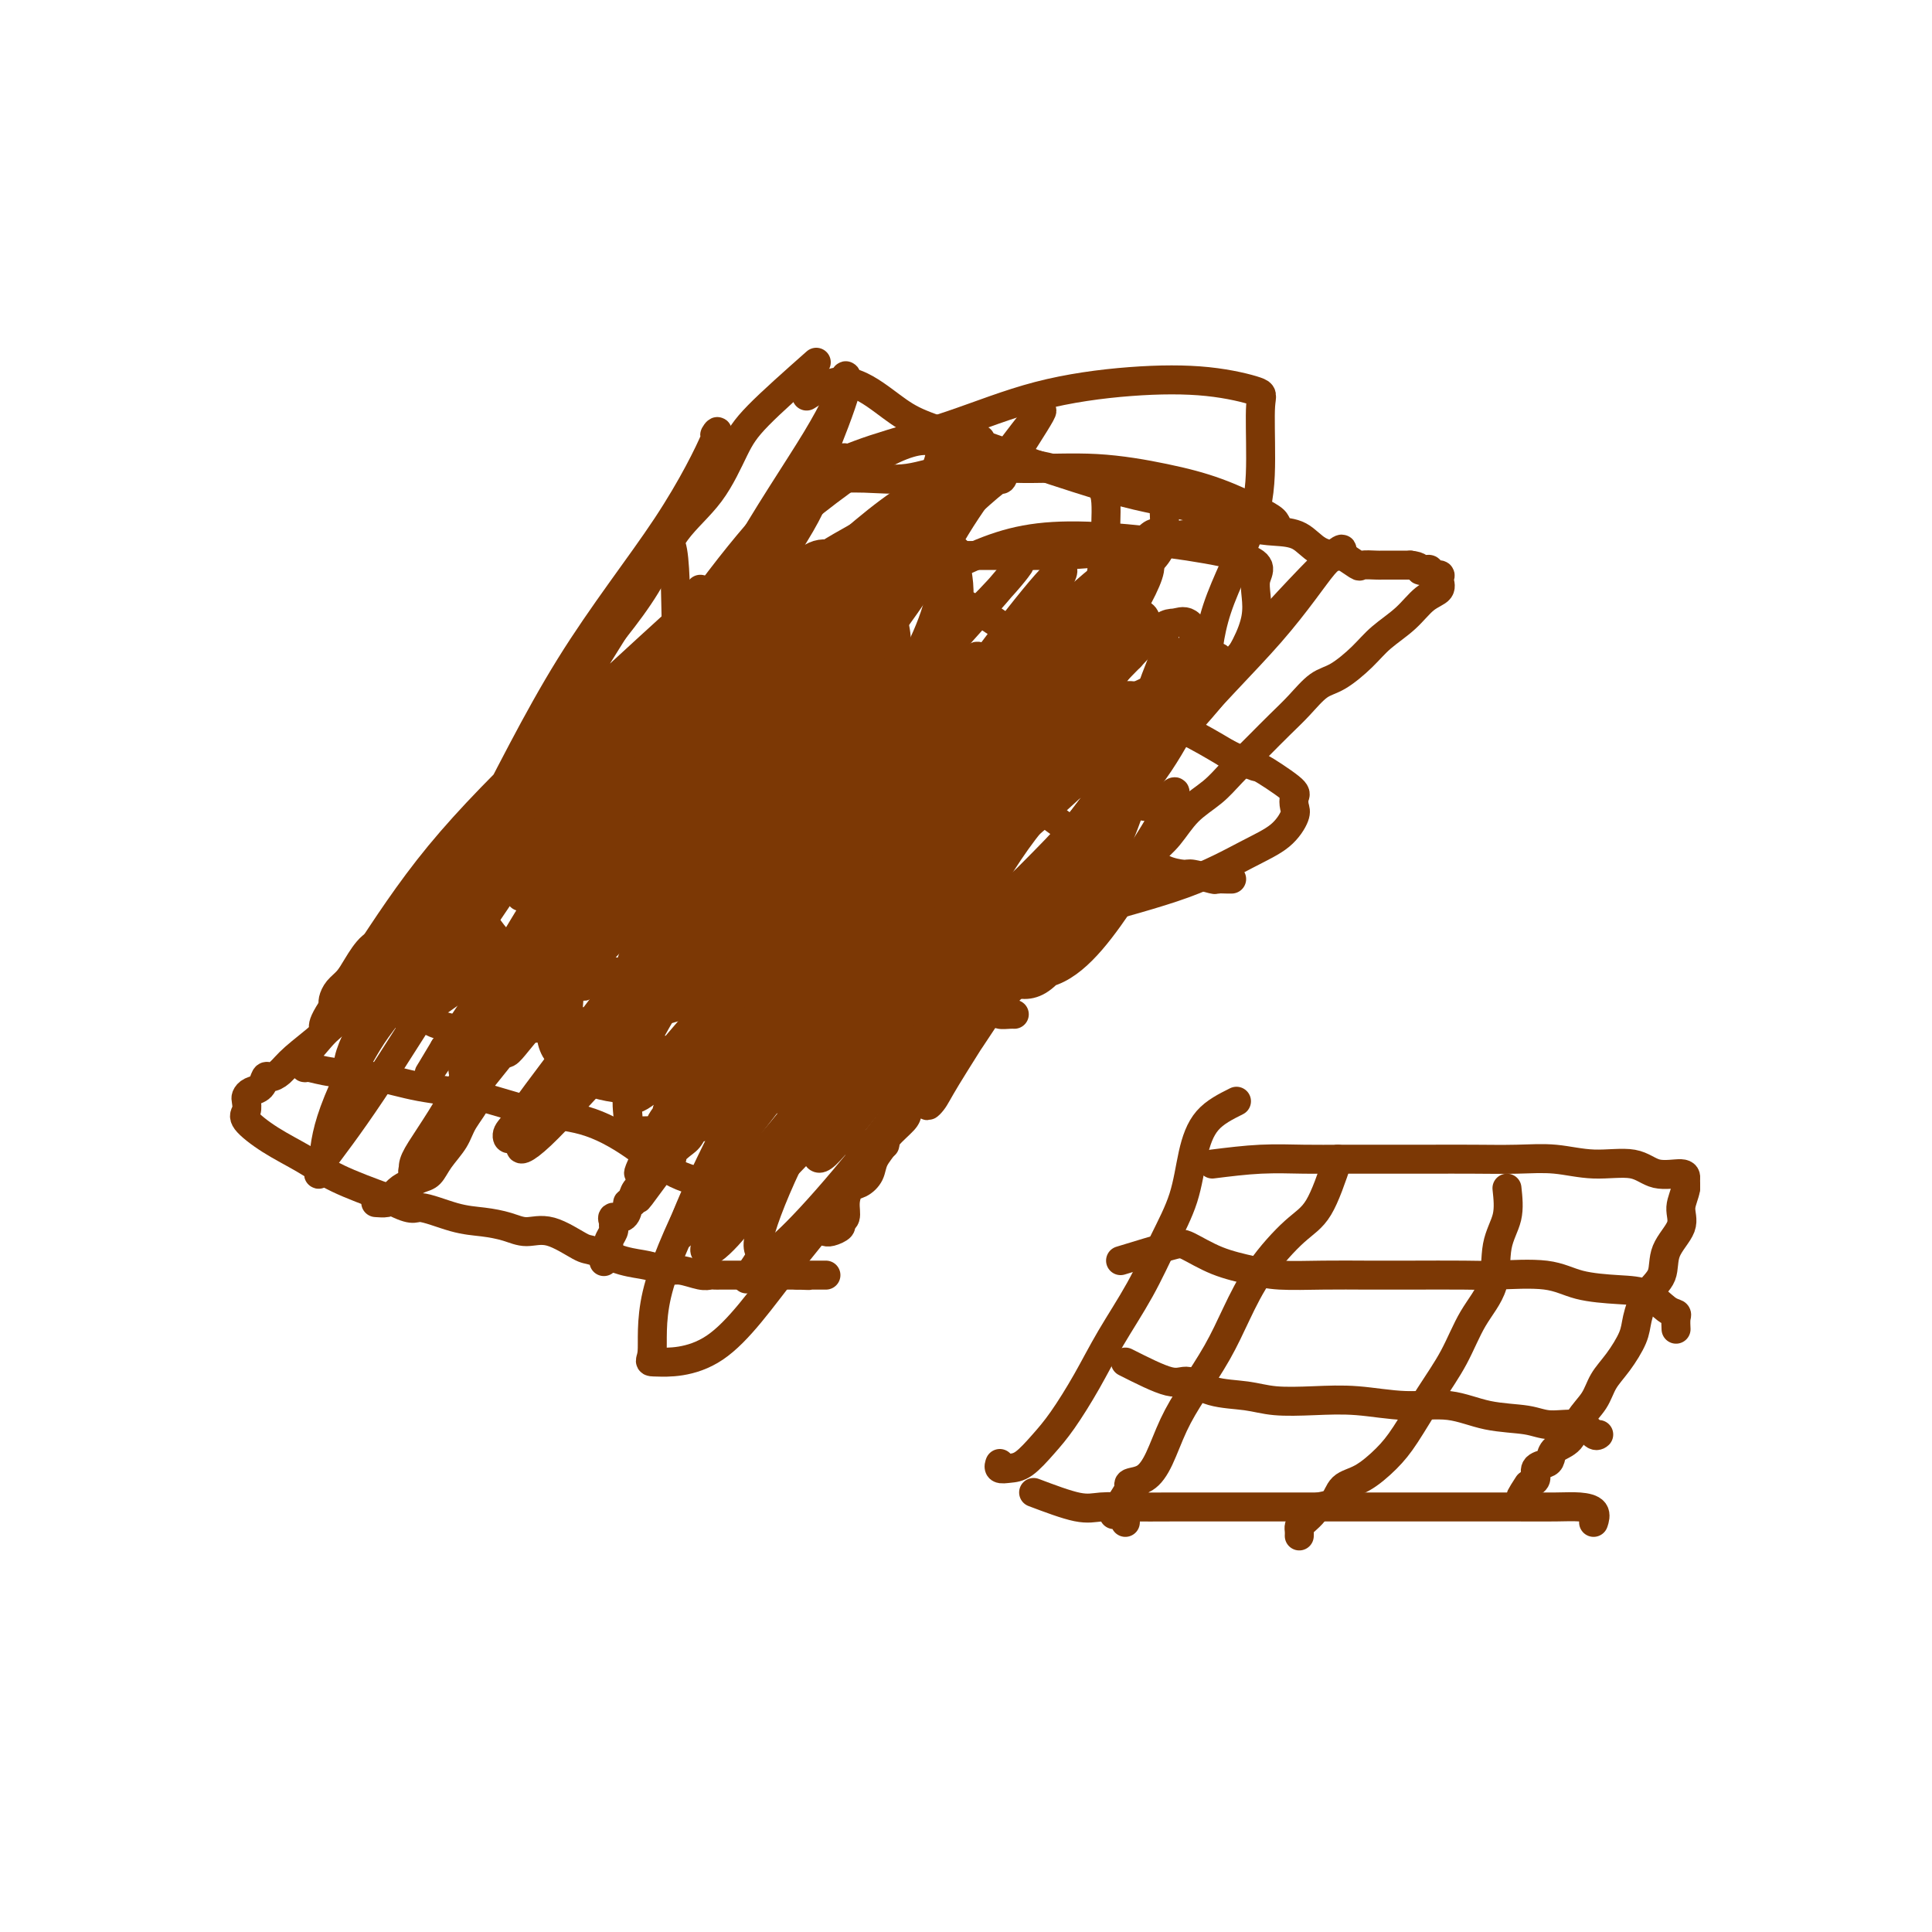 <svg viewBox='0 0 400 400' version='1.1' xmlns='http://www.w3.org/2000/svg' xmlns:xlink='http://www.w3.org/1999/xlink'><g fill='none' stroke='#7C3805' stroke-width='6' stroke-linecap='round' stroke-linejoin='round'><path d='M169,75c-4.609,4.080 -9.217,8.160 -12,11c-2.783,2.840 -3.739,4.440 -5,7c-1.261,2.560 -2.826,6.079 -5,9c-2.174,2.921 -4.958,5.242 -7,8c-2.042,2.758 -3.343,5.951 -5,9c-1.657,3.049 -3.671,5.952 -6,9c-2.329,3.048 -4.972,6.240 -7,9c-2.028,2.760 -3.439,5.087 -5,8c-1.561,2.913 -3.271,6.411 -5,9c-1.729,2.589 -3.477,4.269 -5,6c-1.523,1.731 -2.819,3.512 -4,5c-1.181,1.488 -2.245,2.684 -3,4c-0.755,1.316 -1.201,2.753 -2,4c-0.799,1.247 -1.951,2.303 -3,3c-1.049,0.697 -1.995,1.034 -3,2c-1.005,0.966 -2.068,2.561 -3,4c-0.932,1.439 -1.734,2.724 -3,4c-1.266,1.276 -2.996,2.544 -4,4c-1.004,1.456 -1.281,3.100 -2,4c-0.719,0.900 -1.881,1.057 -3,2c-1.119,0.943 -2.195,2.673 -3,4c-0.805,1.327 -1.340,2.251 -2,3c-0.660,0.749 -1.445,1.325 -2,2c-0.555,0.675 -0.880,1.451 -1,2c-0.120,0.549 -0.034,0.871 0,1c0.034,0.129 0.017,0.064 0,0'/><path d='M167,82c2.608,-1.619 5.216,-3.238 8,-3c2.784,0.238 5.742,2.332 8,4c2.258,1.668 3.814,2.911 6,4c2.186,1.089 5.001,2.025 8,3c2.999,0.975 6.183,1.991 9,3c2.817,1.009 5.268,2.012 8,3c2.732,0.988 5.745,1.960 9,3c3.255,1.040 6.754,2.149 10,3c3.246,0.851 6.241,1.444 9,2c2.759,0.556 5.283,1.073 8,2c2.717,0.927 5.629,2.263 8,3c2.371,0.737 4.202,0.875 6,1c1.798,0.125 3.565,0.237 5,1c1.435,0.763 2.539,2.176 4,3c1.461,0.824 3.277,1.058 4,1c0.723,-0.058 0.351,-0.408 1,0c0.649,0.408 2.320,1.573 3,2c0.680,0.427 0.370,0.114 1,0c0.630,-0.114 2.200,-0.031 3,0c0.800,0.031 0.830,0.008 1,0c0.170,-0.008 0.478,-0.002 1,0c0.522,0.002 1.256,0.001 2,0c0.744,-0.001 1.498,-0.000 2,0c0.502,0.000 0.751,0.000 1,0'/><path d='M292,117c2.113,0.222 1.894,0.777 2,1c0.106,0.223 0.535,0.114 1,0c0.465,-0.114 0.964,-0.235 1,0c0.036,0.235 -0.391,0.824 0,1c0.391,0.176 1.600,-0.060 2,0c0.400,0.060 -0.010,0.417 0,1c0.010,0.583 0.440,1.393 0,2c-0.440,0.607 -1.752,1.010 -3,2c-1.248,0.990 -2.434,2.567 -4,4c-1.566,1.433 -3.514,2.722 -5,4c-1.486,1.278 -2.511,2.546 -4,4c-1.489,1.454 -3.442,3.093 -5,4c-1.558,0.907 -2.719,1.081 -4,2c-1.281,0.919 -2.681,2.584 -4,4c-1.319,1.416 -2.557,2.584 -4,4c-1.443,1.416 -3.092,3.080 -4,4c-0.908,0.920 -1.075,1.096 -2,2c-0.925,0.904 -2.609,2.536 -4,4c-1.391,1.464 -2.489,2.758 -4,4c-1.511,1.242 -3.435,2.431 -5,4c-1.565,1.569 -2.771,3.519 -4,5c-1.229,1.481 -2.480,2.495 -4,4c-1.520,1.505 -3.309,3.501 -5,5c-1.691,1.499 -3.283,2.500 -5,4c-1.717,1.500 -3.558,3.500 -5,5c-1.442,1.500 -2.486,2.501 -4,4c-1.514,1.499 -3.499,3.494 -5,5c-1.501,1.506 -2.520,2.521 -4,4c-1.480,1.479 -3.423,3.423 -5,5c-1.577,1.577 -2.789,2.789 -4,4'/><path d='M201,213c-11.578,11.815 -4.523,5.852 -3,4c1.523,-1.852 -2.486,0.407 -4,2c-1.514,1.593 -0.534,2.519 -1,3c-0.466,0.481 -2.377,0.517 -3,1c-0.623,0.483 0.042,1.413 0,2c-0.042,0.587 -0.793,0.833 -1,1c-0.207,0.167 0.128,0.256 0,1c-0.128,0.744 -0.721,2.141 -1,3c-0.279,0.859 -0.245,1.178 -1,2c-0.755,0.822 -2.299,2.147 -3,3c-0.701,0.853 -0.558,1.235 -1,2c-0.442,0.765 -1.467,1.912 -2,3c-0.533,1.088 -0.572,2.116 -1,3c-0.428,0.884 -1.243,1.623 -2,2c-0.757,0.377 -1.455,0.391 -2,1c-0.545,0.609 -0.937,1.813 -1,3c-0.063,1.187 0.204,2.357 0,3c-0.204,0.643 -0.878,0.761 -1,1c-0.122,0.239 0.307,0.600 0,1c-0.307,0.400 -1.352,0.838 -2,1c-0.648,0.162 -0.899,0.046 -1,0c-0.101,-0.046 -0.050,-0.023 0,0'/><path d='M85,195c-2.923,3.355 -5.847,6.709 -8,9c-2.153,2.291 -3.536,3.518 -5,5c-1.464,1.482 -3.008,3.218 -5,5c-1.992,1.782 -4.431,3.609 -6,5c-1.569,1.391 -2.269,2.348 -3,3c-0.731,0.652 -1.492,1.001 -2,1c-0.508,-0.001 -0.763,-0.352 -1,0c-0.237,0.352 -0.455,1.407 -1,2c-0.545,0.593 -1.418,0.724 -2,1c-0.582,0.276 -0.875,0.699 -1,1c-0.125,0.301 -0.082,0.481 0,1c0.082,0.519 0.205,1.377 0,2c-0.205,0.623 -0.737,1.012 0,2c0.737,0.988 2.744,2.574 5,4c2.256,1.426 4.761,2.692 7,4c2.239,1.308 4.211,2.660 7,4c2.789,1.340 6.394,2.670 10,4'/><path d='M80,248c5.726,3.130 5.542,1.953 7,2c1.458,0.047 4.558,1.316 7,2c2.442,0.684 4.227,0.783 6,1c1.773,0.217 3.535,0.554 5,1c1.465,0.446 2.631,1.002 4,1c1.369,-0.002 2.939,-0.562 5,0c2.061,0.562 4.614,2.246 6,3c1.386,0.754 1.605,0.579 3,1c1.395,0.421 3.967,1.437 6,2c2.033,0.563 3.529,0.673 5,1c1.471,0.327 2.919,0.872 4,1c1.081,0.128 1.795,-0.162 3,0c1.205,0.162 2.899,0.775 4,1c1.101,0.225 1.608,0.060 2,0c0.392,-0.060 0.669,-0.016 1,0c0.331,0.016 0.718,0.004 1,0c0.282,-0.004 0.461,-0.001 1,0c0.539,0.001 1.438,0.000 2,0c0.562,-0.000 0.788,-0.000 1,0c0.212,0.000 0.410,0.000 1,0c0.590,-0.000 1.571,-0.000 2,0c0.429,0.000 0.306,0.000 1,0c0.694,-0.000 2.207,-0.000 3,0c0.793,0.000 0.867,0.000 1,0c0.133,-0.000 0.324,-0.000 1,0c0.676,0.000 1.838,0.000 3,0'/><path d='M165,264c4.372,0.155 1.802,0.041 1,0c-0.802,-0.041 0.164,-0.011 1,0c0.836,0.011 1.544,0.003 2,0c0.456,-0.003 0.661,-0.001 1,0c0.339,0.001 0.811,0.000 1,0c0.189,-0.000 0.094,-0.000 0,0'/><path d='M82,192c3.409,0.458 6.817,0.916 9,2c2.183,1.084 3.140,2.794 5,4c1.860,1.206 4.621,1.908 7,3c2.379,1.092 4.374,2.576 6,4c1.626,1.424 2.884,2.790 5,4c2.116,1.210 5.092,2.265 8,3c2.908,0.735 5.750,1.149 8,2c2.250,0.851 3.909,2.139 6,3c2.091,0.861 4.615,1.296 7,2c2.385,0.704 4.630,1.677 7,3c2.370,1.323 4.864,2.994 7,4c2.136,1.006 3.914,1.345 6,2c2.086,0.655 4.481,1.626 6,3c1.519,1.374 2.162,3.153 3,4c0.838,0.847 1.873,0.763 3,1c1.127,0.237 2.348,0.796 3,1c0.652,0.204 0.735,0.055 1,0c0.265,-0.055 0.710,-0.015 1,0c0.290,0.015 0.424,0.004 1,0c0.576,-0.004 1.593,-0.001 2,0c0.407,0.001 0.203,0.001 0,0'/><path d='M108,159c1.959,1.165 3.917,2.331 6,3c2.083,0.669 4.290,0.843 7,2c2.710,1.157 5.922,3.299 9,5c3.078,1.701 6.021,2.961 9,5c2.979,2.039 5.993,4.858 9,7c3.007,2.142 6.006,3.608 9,5c2.994,1.392 5.983,2.711 9,4c3.017,1.289 6.063,2.547 9,4c2.937,1.453 5.764,3.100 8,4c2.236,0.900 3.879,1.054 6,2c2.121,0.946 4.718,2.684 7,4c2.282,1.316 4.247,2.209 6,3c1.753,0.791 3.293,1.480 4,2c0.707,0.520 0.581,0.871 1,1c0.419,0.129 1.382,0.035 2,0c0.618,-0.035 0.891,-0.010 1,0c0.109,0.010 0.055,0.005 0,0'/><path d='M145,122c5.732,1.528 11.464,3.056 15,4c3.536,0.944 4.877,1.304 7,3c2.123,1.696 5.027,4.730 8,7c2.973,2.270 6.015,3.778 9,6c2.985,2.222 5.914,5.158 9,8c3.086,2.842 6.330,5.591 9,8c2.670,2.409 4.765,4.477 7,6c2.235,1.523 4.608,2.501 7,4c2.392,1.499 4.802,3.518 7,5c2.198,1.482 4.183,2.425 6,3c1.817,0.575 3.468,0.780 5,1c1.532,0.220 2.947,0.455 4,1c1.053,0.545 1.745,1.400 3,2c1.255,0.600 3.075,0.945 4,1c0.925,0.055 0.955,-0.182 2,0c1.045,0.182 3.103,0.781 4,1c0.897,0.219 0.632,0.059 1,0c0.368,-0.059 1.368,-0.016 2,0c0.632,0.016 0.895,0.005 1,0c0.105,-0.005 0.053,-0.002 0,0'/><path d='M203,91c-3.705,2.933 -7.410,5.866 -10,8c-2.590,2.134 -4.064,3.470 -6,6c-1.936,2.530 -4.335,6.253 -7,10c-2.665,3.747 -5.598,7.517 -8,11c-2.402,3.483 -4.273,6.679 -7,10c-2.727,3.321 -6.309,6.767 -9,10c-2.691,3.233 -4.490,6.251 -7,9c-2.510,2.749 -5.729,5.228 -8,8c-2.271,2.772 -3.594,5.838 -5,8c-1.406,2.162 -2.897,3.421 -4,5c-1.103,1.579 -1.820,3.477 -3,5c-1.180,1.523 -2.823,2.669 -4,4c-1.177,1.331 -1.889,2.847 -3,4c-1.111,1.153 -2.622,1.943 -4,3c-1.378,1.057 -2.624,2.382 -4,4c-1.376,1.618 -2.882,3.528 -4,5c-1.118,1.472 -1.848,2.506 -3,4c-1.152,1.494 -2.725,3.447 -4,5c-1.275,1.553 -2.251,2.705 -3,4c-0.749,1.295 -1.271,2.732 -2,4c-0.729,1.268 -1.663,2.367 -2,3c-0.337,0.633 -0.075,0.799 0,1c0.075,0.201 -0.035,0.435 0,1c0.035,0.565 0.216,1.461 0,2c-0.216,0.539 -0.827,0.722 -1,1c-0.173,0.278 0.094,0.651 0,1c-0.094,0.349 -0.547,0.675 -1,1'/><path d='M94,228c-2.508,4.577 -0.777,2.519 0,2c0.777,-0.519 0.600,0.500 0,1c-0.600,0.500 -1.623,0.481 -2,1c-0.377,0.519 -0.108,1.577 0,2c0.108,0.423 0.054,0.212 0,0'/><path d='M104,217c-1.658,1.673 -3.315,3.347 -4,5c-0.685,1.653 -0.396,3.287 -1,5c-0.604,1.713 -2.101,3.506 -3,5c-0.899,1.494 -1.199,2.691 -2,4c-0.801,1.309 -2.101,2.731 -3,4c-0.899,1.269 -1.397,2.385 -2,3c-0.603,0.615 -1.312,0.729 -2,1c-0.688,0.271 -1.355,0.700 -2,1c-0.645,0.300 -1.270,0.473 -2,1c-0.730,0.527 -1.567,1.409 -2,2c-0.433,0.591 -0.463,0.890 -1,1c-0.537,0.110 -1.582,0.031 -2,0c-0.418,-0.031 -0.209,-0.016 0,0'/><path d='M241,105c0.159,3.279 0.318,6.558 -1,9c-1.318,2.442 -4.113,4.047 -6,6c-1.887,1.953 -2.865,4.254 -5,7c-2.135,2.746 -5.426,5.937 -8,9c-2.574,3.063 -4.430,5.999 -7,9c-2.570,3.001 -5.853,6.066 -9,9c-3.147,2.934 -6.157,5.736 -9,9c-2.843,3.264 -5.519,6.991 -8,10c-2.481,3.009 -4.768,5.301 -7,8c-2.232,2.699 -4.411,5.807 -6,8c-1.589,2.193 -2.589,3.472 -4,5c-1.411,1.528 -3.235,3.306 -4,5c-0.765,1.694 -0.472,3.302 -1,5c-0.528,1.698 -1.878,3.484 -3,5c-1.122,1.516 -2.015,2.762 -3,4c-0.985,1.238 -2.064,2.469 -3,4c-0.936,1.531 -1.731,3.362 -3,5c-1.269,1.638 -3.011,3.082 -4,4c-0.989,0.918 -1.226,1.311 -2,2c-0.774,0.689 -2.086,1.675 -3,3c-0.914,1.325 -1.430,2.990 -2,4c-0.570,1.010 -1.194,1.363 -2,2c-0.806,0.637 -1.794,1.556 -2,2c-0.206,0.444 0.370,0.413 0,1c-0.370,0.587 -1.685,1.794 -3,3'/><path d='M136,243c-7.155,9.766 -2.543,3.181 -1,1c1.543,-2.181 0.017,0.042 -1,1c-1.017,0.958 -1.526,0.651 -2,1c-0.474,0.349 -0.913,1.355 -1,2c-0.087,0.645 0.179,0.928 0,1c-0.179,0.072 -0.804,-0.069 -1,0c-0.196,0.069 0.038,0.347 0,1c-0.038,0.653 -0.349,1.679 -1,2c-0.651,0.321 -1.643,-0.065 -2,0c-0.357,0.065 -0.081,0.581 0,1c0.081,0.419 -0.035,0.741 0,1c0.035,0.259 0.220,0.455 0,1c-0.220,0.545 -0.843,1.439 -1,2c-0.157,0.561 0.154,0.790 0,1c-0.154,0.210 -0.772,0.403 -1,1c-0.228,0.597 -0.065,1.599 0,2c0.065,0.401 0.033,0.200 0,0'/><path d='M162,128c-4.728,-0.403 -9.455,-0.807 -13,1c-3.545,1.807 -5.907,5.824 -10,11c-4.093,5.176 -9.915,11.512 -16,18c-6.085,6.488 -12.432,13.129 -18,20c-5.568,6.871 -10.358,13.972 -15,20c-4.642,6.028 -9.135,10.984 -12,15c-2.865,4.016 -4.103,7.093 -5,8c-0.897,0.907 -1.454,-0.356 0,-4c1.454,-3.644 4.919,-9.671 9,-16c4.081,-6.329 8.778,-12.961 14,-21c5.222,-8.039 10.968,-17.485 16,-26c5.032,-8.515 9.350,-16.100 13,-22c3.650,-5.900 6.631,-10.114 9,-14c2.369,-3.886 4.127,-7.445 5,-5c0.873,2.445 0.862,10.892 1,16c0.138,5.108 0.425,6.875 0,9c-0.425,2.125 -1.563,4.609 -4,8c-2.437,3.391 -6.172,7.691 -9,14c-2.828,6.309 -4.747,14.629 -7,22c-2.253,7.371 -4.838,13.795 -6,18c-1.162,4.205 -0.901,6.193 -1,7c-0.099,0.807 -0.557,0.435 1,-3c1.557,-3.435 5.128,-9.932 9,-17c3.872,-7.068 8.043,-14.706 13,-23c4.957,-8.294 10.700,-17.244 16,-26c5.300,-8.756 10.158,-17.319 14,-21c3.842,-3.681 6.669,-2.480 9,0c2.331,2.480 4.165,6.240 6,10'/><path d='M181,127c1.764,1.337 3.174,-0.319 4,2c0.826,2.319 1.067,8.615 0,13c-1.067,4.385 -3.442,6.860 -7,8c-3.558,1.140 -8.299,0.944 -13,5c-4.701,4.056 -9.361,12.364 -13,19c-3.639,6.636 -6.257,11.598 -9,15c-2.743,3.402 -5.612,5.242 -7,7c-1.388,1.758 -1.297,3.435 -1,3c0.297,-0.435 0.799,-2.981 1,-4c0.201,-1.019 0.100,-0.509 0,0'/><path d='M190,168c-3.344,1.007 -6.687,2.013 -9,4c-2.313,1.987 -3.595,4.953 -6,9c-2.405,4.047 -5.933,9.174 -9,14c-3.067,4.826 -5.675,9.350 -8,15c-2.325,5.650 -4.368,12.424 -5,15c-0.632,2.576 0.147,0.953 0,1c-0.147,0.047 -1.218,1.764 0,-1c1.218,-2.764 4.727,-10.008 8,-17c3.273,-6.992 6.311,-13.730 10,-22c3.689,-8.270 8.029,-18.071 12,-23c3.971,-4.929 7.574,-4.987 11,-3c3.426,1.987 6.675,6.019 8,7c1.325,0.981 0.728,-1.087 1,-2c0.272,-0.913 1.415,-0.670 0,3c-1.415,3.670 -5.386,10.767 -10,19c-4.614,8.233 -9.870,17.602 -15,20c-5.130,2.398 -10.133,-2.173 -15,2c-4.867,4.173 -9.597,17.092 -13,26c-3.403,8.908 -5.480,13.805 -7,17c-1.520,3.195 -2.484,4.689 -2,3c0.484,-1.689 2.414,-6.561 6,-14c3.586,-7.439 8.826,-17.447 14,-27c5.174,-9.553 10.281,-18.652 15,-29c4.719,-10.348 9.050,-21.945 14,-27c4.950,-5.055 10.520,-3.567 15,-3c4.480,0.567 7.872,0.212 11,-2c3.128,-2.212 5.993,-6.281 9,-8c3.007,-1.719 6.157,-1.090 8,-1c1.843,0.090 2.381,-0.360 3,2c0.619,2.360 1.320,7.532 0,14c-1.320,6.468 -4.660,14.234 -8,22'/><path d='M228,182c-3.582,8.374 -8.536,18.307 -13,21c-4.464,2.693 -8.439,-1.856 -12,-4c-3.561,-2.144 -6.707,-1.885 -9,-1c-2.293,0.885 -3.734,2.395 -4,2c-0.266,-0.395 0.644,-2.694 3,-6c2.356,-3.306 6.159,-7.621 10,-14c3.841,-6.379 7.720,-14.824 12,-18c4.280,-3.176 8.963,-1.082 13,1c4.037,2.082 7.430,4.152 10,4c2.570,-0.152 4.316,-2.526 5,-3c0.684,-0.474 0.305,0.952 -2,5c-2.305,4.048 -6.535,10.717 -11,17c-4.465,6.283 -9.165,12.178 -14,14c-4.835,1.822 -9.806,-0.429 -14,0c-4.194,0.429 -7.611,3.539 -10,7c-2.389,3.461 -3.751,7.274 -5,9c-1.249,1.726 -2.386,1.366 -2,0c0.386,-1.366 2.294,-3.736 5,-8c2.706,-4.264 6.211,-10.421 10,-17c3.789,-6.579 7.861,-13.580 12,-19c4.139,-5.420 8.346,-9.260 12,-10c3.654,-0.740 6.757,1.621 10,3c3.243,1.379 6.628,1.775 8,2c1.372,0.225 0.733,0.278 1,0c0.267,-0.278 1.442,-0.887 0,2c-1.442,2.887 -5.500,9.269 -10,16c-4.500,6.731 -9.442,13.812 -15,16c-5.558,2.188 -11.731,-0.518 -17,0c-5.269,0.518 -9.635,4.259 -14,8'/><path d='M187,209c-4.550,2.904 -8.926,6.162 -11,8c-2.074,1.838 -1.847,2.254 -2,0c-0.153,-2.254 -0.688,-7.180 1,-13c1.688,-5.820 5.597,-12.534 9,-21c3.403,-8.466 6.298,-18.683 10,-23c3.702,-4.317 8.211,-2.733 12,-2c3.789,0.733 6.857,0.616 10,-2c3.143,-2.616 6.360,-7.729 8,-11c1.640,-3.271 1.704,-4.698 1,-3c-0.704,1.698 -2.176,6.522 -6,12c-3.824,5.478 -9.999,11.609 -16,20c-6.001,8.391 -11.826,19.042 -18,24c-6.174,4.958 -12.695,4.222 -19,3c-6.305,-1.222 -12.394,-2.930 -17,-2c-4.606,0.930 -7.728,4.497 -9,6c-1.272,1.503 -0.694,0.940 -1,0c-0.306,-0.940 -1.498,-2.259 0,-6c1.498,-3.741 5.684,-9.905 10,-18c4.316,-8.095 8.761,-18.120 13,-22c4.239,-3.880 8.272,-1.615 13,0c4.728,1.615 10.150,2.579 14,0c3.850,-2.579 6.129,-8.703 8,-12c1.871,-3.297 3.333,-3.767 3,-2c-0.333,1.767 -2.462,5.773 -6,11c-3.538,5.227 -8.484,11.677 -14,20c-5.516,8.323 -11.602,18.520 -17,23c-5.398,4.480 -10.107,3.245 -15,2c-4.893,-1.245 -9.969,-2.498 -13,-2c-3.031,0.498 -4.015,2.749 -5,5'/><path d='M130,204c-0.535,-1.011 0.629,-6.038 4,-12c3.371,-5.962 8.950,-12.859 14,-20c5.050,-7.141 9.572,-14.525 15,-16c5.428,-1.475 11.761,2.960 17,2c5.239,-0.960 9.384,-7.315 13,-12c3.616,-4.685 6.703,-7.701 8,-9c1.297,-1.299 0.803,-0.882 1,-1c0.197,-0.118 1.086,-0.770 0,2c-1.086,2.770 -4.148,8.964 -9,15c-4.852,6.036 -11.494,11.915 -18,21c-6.506,9.085 -12.875,21.378 -19,27c-6.125,5.622 -12.007,4.574 -18,3c-5.993,-1.574 -12.099,-3.674 -15,-3c-2.901,0.674 -2.598,4.121 -2,3c0.598,-1.121 1.492,-6.812 4,-14c2.508,-7.188 6.629,-15.873 11,-22c4.371,-6.127 8.992,-9.695 14,-10c5.008,-0.305 10.403,2.655 15,1c4.597,-1.655 8.398,-7.925 11,-12c2.602,-4.075 4.007,-5.956 5,-7c0.993,-1.044 1.576,-1.252 -1,2c-2.576,3.252 -8.311,9.963 -14,17c-5.689,7.037 -11.332,14.398 -18,23c-6.668,8.602 -14.361,18.443 -21,21c-6.639,2.557 -12.223,-2.170 -17,-5c-4.777,-2.830 -8.748,-3.762 -11,-4c-2.252,-0.238 -2.786,0.218 -3,0c-0.214,-0.218 -0.107,-1.109 0,-2'/><path d='M96,192c-3.661,-3.996 2.686,-8.486 8,-15c5.314,-6.514 9.593,-15.054 14,-18c4.407,-2.946 8.941,-0.299 14,1c5.059,1.299 10.641,1.251 15,-2c4.359,-3.251 7.494,-9.704 10,-14c2.506,-4.296 4.382,-6.436 6,-8c1.618,-1.564 2.976,-2.552 2,-1c-0.976,1.552 -4.288,5.643 -8,11c-3.712,5.357 -7.825,11.979 -13,19c-5.175,7.021 -11.413,14.439 -17,21c-5.587,6.561 -10.525,12.264 -15,13c-4.475,0.736 -8.489,-3.494 -11,-7c-2.511,-3.506 -3.519,-6.287 -3,-9c0.519,-2.713 2.564,-5.357 6,-9c3.436,-3.643 8.263,-8.286 13,-11c4.737,-2.714 9.385,-3.498 15,-4c5.615,-0.502 12.198,-0.721 18,-5c5.802,-4.279 10.825,-12.616 15,-18c4.175,-5.384 7.503,-7.813 10,-10c2.497,-2.187 4.164,-4.133 4,-3c-0.164,1.133 -2.160,5.343 -5,9c-2.840,3.657 -6.526,6.759 -8,8c-1.474,1.241 -0.737,0.620 0,0'/><path d='M256,228c-2.232,1.115 -4.465,2.230 -6,4c-1.535,1.770 -2.374,4.196 -3,7c-0.626,2.804 -1.040,5.986 -2,9c-0.960,3.014 -2.465,5.859 -4,9c-1.535,3.141 -3.099,6.576 -5,10c-1.901,3.424 -4.140,6.837 -6,10c-1.860,3.163 -3.341,6.077 -5,9c-1.659,2.923 -3.496,5.856 -5,8c-1.504,2.144 -2.676,3.499 -4,5c-1.324,1.501 -2.799,3.148 -4,4c-1.201,0.852 -2.126,0.909 -3,1c-0.874,0.091 -1.697,0.217 -2,0c-0.303,-0.217 -0.087,-0.776 0,-1c0.087,-0.224 0.043,-0.112 0,0'/><path d='M251,241c3.392,-0.423 6.785,-0.845 10,-1c3.215,-0.155 6.254,-0.042 9,0c2.746,0.042 5.201,0.011 8,0c2.799,-0.011 5.943,-0.004 9,0c3.057,0.004 6.026,0.005 9,0c2.974,-0.005 5.954,-0.018 9,0c3.046,0.018 6.157,0.065 9,0c2.843,-0.065 5.417,-0.243 8,0c2.583,0.243 5.176,0.905 8,1c2.824,0.095 5.881,-0.378 8,0c2.119,0.378 3.300,1.607 5,2c1.700,0.393 3.920,-0.049 5,0c1.080,0.049 1.022,0.590 1,1c-0.022,0.410 -0.006,0.689 0,1c0.006,0.311 0.003,0.656 0,1'/><path d='M349,246c-0.119,1.190 -0.917,2.666 -1,4c-0.083,1.334 0.549,2.527 0,4c-0.549,1.473 -2.278,3.225 -3,5c-0.722,1.775 -0.437,3.573 -1,5c-0.563,1.427 -1.975,2.481 -3,4c-1.025,1.519 -1.663,3.501 -2,5c-0.337,1.499 -0.373,2.514 -1,4c-0.627,1.486 -1.843,3.441 -3,5c-1.157,1.559 -2.254,2.721 -3,4c-0.746,1.279 -1.142,2.675 -2,4c-0.858,1.325 -2.179,2.579 -3,4c-0.821,1.421 -1.142,3.010 -2,4c-0.858,0.990 -2.254,1.382 -3,2c-0.746,0.618 -0.844,1.461 -1,2c-0.156,0.539 -0.372,0.773 -1,1c-0.628,0.227 -1.669,0.446 -2,1c-0.331,0.554 0.048,1.444 0,2c-0.048,0.556 -0.524,0.778 -1,1'/><path d='M317,307c-3.489,4.889 -1.711,2.111 -1,1c0.711,-1.111 0.356,-0.556 0,0'/><path d='M214,309c3.366,1.268 6.731,2.536 9,3c2.269,0.464 3.441,0.124 5,0c1.559,-0.124 3.506,-0.033 6,0c2.494,0.033 5.537,0.009 9,0c3.463,-0.009 7.346,-0.002 11,0c3.654,0.002 7.077,0.001 11,0c3.923,-0.001 8.345,-0.000 12,0c3.655,0.000 6.543,0.000 10,0c3.457,-0.000 7.485,-0.001 11,0c3.515,0.001 6.519,0.002 9,0c2.481,-0.002 4.441,-0.007 7,0c2.559,0.007 5.719,0.027 8,0c2.281,-0.027 3.684,-0.100 5,0c1.316,0.100 2.547,0.373 3,1c0.453,0.627 0.130,1.608 0,2c-0.130,0.392 -0.065,0.196 0,0'/><path d='M277,240c-1.302,3.843 -2.605,7.687 -4,10c-1.395,2.313 -2.883,3.096 -5,5c-2.117,1.904 -4.863,4.929 -7,8c-2.137,3.071 -3.664,6.186 -5,9c-1.336,2.814 -2.482,5.325 -4,8c-1.518,2.675 -3.409,5.515 -5,8c-1.591,2.485 -2.882,4.616 -4,7c-1.118,2.384 -2.063,5.020 -3,7c-0.937,1.980 -1.868,3.302 -3,4c-1.132,0.698 -2.466,0.771 -3,1c-0.534,0.229 -0.267,0.615 0,1'/><path d='M234,308c-6.648,10.642 -1.767,3.245 0,1c1.767,-2.245 0.421,0.660 0,2c-0.421,1.340 0.083,1.116 0,1c-0.083,-0.116 -0.754,-0.124 -1,0c-0.246,0.124 -0.066,0.380 0,1c0.066,0.620 0.019,1.606 0,2c-0.019,0.394 -0.009,0.197 0,0'/><path d='M312,246c0.222,2.056 0.444,4.112 0,6c-0.444,1.888 -1.556,3.607 -2,6c-0.444,2.393 -0.222,5.458 -1,8c-0.778,2.542 -2.555,4.559 -4,7c-1.445,2.441 -2.556,5.305 -4,8c-1.444,2.695 -3.220,5.220 -5,8c-1.780,2.780 -3.564,5.813 -5,8c-1.436,2.187 -2.525,3.528 -4,5c-1.475,1.472 -3.336,3.076 -5,4c-1.664,0.924 -3.132,1.168 -4,2c-0.868,0.832 -1.136,2.250 -2,3c-0.864,0.750 -2.322,0.831 -3,1c-0.678,0.169 -0.574,0.427 -1,1c-0.426,0.573 -1.382,1.460 -2,2c-0.618,0.540 -0.898,0.732 -1,1c-0.102,0.268 -0.028,0.611 0,1c0.028,0.389 0.008,0.826 0,1c-0.008,0.174 -0.004,0.087 0,0'/><path d='M232,261c3.908,-1.191 7.815,-2.382 10,-3c2.185,-0.618 2.647,-0.663 4,0c1.353,0.663 3.598,2.034 6,3c2.402,0.966 4.961,1.527 7,2c2.039,0.473 3.556,0.859 6,1c2.444,0.141 5.814,0.038 9,0c3.186,-0.038 6.189,-0.012 9,0c2.811,0.012 5.431,0.010 9,0c3.569,-0.010 8.088,-0.027 11,0c2.912,0.027 4.218,0.099 7,0c2.782,-0.099 7.042,-0.370 10,0c2.958,0.370 4.614,1.381 7,2c2.386,0.619 5.501,0.847 8,1c2.499,0.153 4.382,0.230 6,1c1.618,0.770 2.969,2.231 4,3c1.031,0.769 1.740,0.845 2,1c0.260,0.155 0.070,0.388 0,1c-0.070,0.612 -0.020,1.603 0,2c0.020,0.397 0.010,0.198 0,0'/><path d='M233,282c3.455,1.745 6.910,3.491 9,4c2.090,0.509 2.814,-0.217 4,0c1.186,0.217 2.833,1.378 5,2c2.167,0.622 4.852,0.707 7,1c2.148,0.293 3.759,0.795 6,1c2.241,0.205 5.114,0.114 8,0c2.886,-0.114 5.787,-0.252 9,0c3.213,0.252 6.737,0.895 10,1c3.263,0.105 6.263,-0.328 9,0c2.737,0.328 5.209,1.416 8,2c2.791,0.584 5.900,0.664 8,1c2.100,0.336 3.190,0.927 5,1c1.810,0.073 4.341,-0.372 6,0c1.659,0.372 2.447,1.562 3,2c0.553,0.438 0.872,0.125 1,0c0.128,-0.125 0.064,-0.063 0,0'/><path d='M232,137c-5.529,4.840 -11.058,9.679 -16,14c-4.942,4.321 -9.298,8.123 -14,13c-4.702,4.877 -9.751,10.830 -15,17c-5.249,6.170 -10.697,12.557 -16,20c-5.303,7.443 -10.459,15.941 -15,24c-4.541,8.059 -8.465,15.677 -12,23c-3.535,7.323 -6.681,14.349 -8,20c-1.319,5.651 -0.811,9.927 -1,12c-0.189,2.073 -1.073,1.942 1,2c2.073,0.058 7.105,0.305 12,-3c4.895,-3.305 9.653,-10.162 15,-17c5.347,-6.838 11.282,-13.655 17,-22c5.718,-8.345 11.219,-18.216 17,-27c5.781,-8.784 11.844,-16.480 17,-24c5.156,-7.520 9.406,-14.864 13,-21c3.594,-6.136 6.531,-11.064 9,-15c2.469,-3.936 4.468,-6.881 4,-6c-0.468,0.881 -3.404,5.587 -8,12c-4.596,6.413 -10.853,14.533 -17,23c-6.147,8.467 -12.185,17.280 -18,25c-5.815,7.720 -11.405,14.346 -16,20c-4.595,5.654 -8.193,10.335 -10,12c-1.807,1.665 -1.822,0.313 -2,0c-0.178,-0.313 -0.518,0.414 0,-2c0.518,-2.414 1.893,-7.970 5,-15c3.107,-7.030 7.946,-15.534 13,-24c5.054,-8.466 10.322,-16.895 16,-25c5.678,-8.105 11.765,-15.887 17,-22c5.235,-6.113 9.617,-10.556 14,-15'/><path d='M234,136c6.692,-7.257 7.921,-6.901 9,-7c1.079,-0.099 2.008,-0.653 3,0c0.992,0.653 2.046,2.513 0,7c-2.046,4.487 -7.191,11.600 -12,20c-4.809,8.400 -9.283,18.088 -14,27c-4.717,8.912 -9.678,17.050 -14,24c-4.322,6.950 -8.007,12.713 -10,16c-1.993,3.287 -2.295,4.098 -3,5c-0.705,0.902 -1.813,1.894 0,-1c1.813,-2.894 6.548,-9.674 12,-18c5.452,-8.326 11.620,-18.199 18,-28c6.380,-9.801 12.972,-19.529 20,-28c7.028,-8.471 14.491,-15.686 20,-22c5.509,-6.314 9.063,-11.727 11,-14c1.937,-2.273 2.256,-1.407 3,-2c0.744,-0.593 1.911,-2.644 -1,0c-2.911,2.644 -9.901,9.984 -17,18c-7.099,8.016 -14.309,16.707 -21,26c-6.691,9.293 -12.864,19.186 -19,28c-6.136,8.814 -12.236,16.547 -16,22c-3.764,5.453 -5.193,8.626 -6,10c-0.807,1.374 -0.992,0.947 0,-1c0.992,-1.947 3.160,-5.416 6,-10c2.840,-4.584 6.352,-10.283 9,-14c2.648,-3.717 4.430,-5.452 6,-7c1.570,-1.548 2.926,-2.910 1,-1c-1.926,1.910 -7.134,7.091 -13,13c-5.866,5.909 -12.390,12.545 -19,19c-6.610,6.455 -13.305,12.727 -20,19'/><path d='M167,237c-10.727,10.980 -12.045,13.431 -14,16c-1.955,2.569 -4.548,5.257 -6,6c-1.452,0.743 -1.764,-0.459 1,-4c2.764,-3.541 8.605,-9.419 15,-16c6.395,-6.581 13.343,-13.863 20,-22c6.657,-8.137 13.022,-17.130 20,-25c6.978,-7.870 14.568,-14.618 20,-21c5.432,-6.382 8.707,-12.400 11,-16c2.293,-3.600 3.605,-4.783 3,-5c-0.605,-0.217 -3.126,0.532 -8,3c-4.874,2.468 -12.100,6.656 -20,12c-7.900,5.344 -16.475,11.843 -24,18c-7.525,6.157 -14.002,11.971 -20,18c-5.998,6.029 -11.519,12.273 -15,16c-3.481,3.727 -4.923,4.939 -5,5c-0.077,0.061 1.211,-1.028 5,-5c3.789,-3.972 10.080,-10.828 17,-19c6.920,-8.172 14.469,-17.659 22,-27c7.531,-9.341 15.042,-18.536 22,-27c6.958,-8.464 13.361,-16.199 18,-22c4.639,-5.801 7.512,-9.669 9,-11c1.488,-1.331 1.591,-0.124 2,0c0.409,0.124 1.123,-0.834 -2,2c-3.123,2.834 -10.085,9.461 -17,18c-6.915,8.539 -13.785,18.991 -21,28c-7.215,9.009 -14.776,16.574 -24,27c-9.224,10.426 -20.112,23.713 -31,37'/><path d='M145,223c-14.921,17.732 -5.725,6.061 0,-2c5.725,-8.061 7.977,-12.511 13,-20c5.023,-7.489 12.816,-18.018 20,-28c7.184,-9.982 13.759,-19.418 20,-28c6.241,-8.582 12.147,-16.309 16,-21c3.853,-4.691 5.654,-6.346 6,-6c0.346,0.346 -0.763,2.692 -5,9c-4.237,6.308 -11.602,16.580 -19,27c-7.398,10.420 -14.829,20.990 -22,31c-7.171,10.010 -14.082,19.460 -20,27c-5.918,7.540 -10.842,13.170 -13,16c-2.158,2.830 -1.551,2.860 -2,3c-0.449,0.140 -1.956,0.391 0,-3c1.956,-3.391 7.374,-10.422 14,-19c6.626,-8.578 14.459,-18.702 22,-29c7.541,-10.298 14.790,-20.771 21,-29c6.210,-8.229 11.381,-14.215 14,-18c2.619,-3.785 2.686,-5.370 2,-4c-0.686,1.370 -2.126,5.694 -7,12c-4.874,6.306 -13.184,14.594 -21,24c-7.816,9.406 -15.139,19.929 -22,29c-6.861,9.071 -13.260,16.691 -18,22c-4.740,5.309 -7.823,8.306 -10,10c-2.177,1.694 -3.450,2.083 -2,0c1.450,-2.083 5.621,-6.638 11,-13c5.379,-6.362 11.965,-14.532 19,-23c7.035,-8.468 14.517,-17.234 22,-26'/><path d='M184,164c11.829,-13.883 16.403,-17.592 22,-23c5.597,-5.408 12.217,-12.516 17,-17c4.783,-4.484 7.728,-6.345 9,-7c1.272,-0.655 0.871,-0.104 1,0c0.129,0.104 0.788,-0.240 -3,3c-3.788,3.240 -12.022,10.062 -21,18c-8.978,7.938 -18.701,16.990 -28,26c-9.299,9.010 -18.173,17.977 -27,27c-8.827,9.023 -17.607,18.103 -25,26c-7.393,7.897 -13.400,14.612 -17,18c-3.600,3.388 -4.793,3.448 -4,2c0.793,-1.448 3.572,-4.406 9,-11c5.428,-6.594 13.503,-16.826 22,-27c8.497,-10.174 17.414,-20.290 26,-30c8.586,-9.710 16.840,-19.015 24,-27c7.160,-7.985 13.227,-14.649 17,-19c3.773,-4.351 5.251,-6.389 5,-6c-0.251,0.389 -2.231,3.206 -8,9c-5.769,5.794 -15.326,14.565 -25,25c-9.674,10.435 -19.465,22.532 -29,34c-9.535,11.468 -18.814,22.305 -26,31c-7.186,8.695 -12.280,15.249 -15,18c-2.720,2.751 -3.067,1.701 -3,1c0.067,-0.701 0.548,-1.052 2,-3c1.452,-1.948 3.874,-5.491 18,-24c14.126,-18.509 39.957,-51.983 54,-71c14.043,-19.017 16.298,-23.576 19,-28c2.702,-4.424 5.851,-8.712 9,-13'/><path d='M207,96c16.162,-21.524 5.567,-5.836 2,0c-3.567,5.836 -0.105,1.818 -2,3c-1.895,1.182 -9.145,7.564 -17,16c-7.855,8.436 -16.315,18.928 -25,29c-8.685,10.072 -17.596,19.726 -25,29c-7.404,9.274 -13.300,18.169 -19,25c-5.700,6.831 -11.203,11.598 -14,15c-2.797,3.402 -2.887,5.441 -2,5c0.887,-0.441 2.753,-3.360 7,-8c4.247,-4.640 10.876,-11.001 19,-20c8.124,-8.999 17.743,-20.634 26,-31c8.257,-10.366 15.154,-19.461 21,-28c5.846,-8.539 10.643,-16.521 14,-22c3.357,-5.479 5.275,-8.456 4,-9c-1.275,-0.544 -5.744,1.344 -12,6c-6.256,4.656 -14.299,12.081 -23,20c-8.701,7.919 -18.058,16.333 -27,25c-8.942,8.667 -17.468,17.589 -25,26c-7.532,8.411 -14.071,16.312 -18,22c-3.929,5.688 -5.247,9.164 -6,11c-0.753,1.836 -0.942,2.033 2,0c2.942,-2.033 9.013,-6.297 14,-10c4.987,-3.703 8.889,-6.846 21,-19c12.111,-12.154 32.432,-33.320 43,-45c10.568,-11.680 11.384,-13.875 13,-17c1.616,-3.125 4.033,-7.178 5,-9c0.967,-1.822 0.483,-1.411 0,-1'/><path d='M183,109c2.727,-4.393 0.545,-1.874 -2,0c-2.545,1.874 -5.452,3.105 -10,6c-4.548,2.895 -10.739,7.456 -17,13c-6.261,5.544 -12.594,12.072 -18,19c-5.406,6.928 -9.885,14.256 -14,21c-4.115,6.744 -7.867,12.906 -10,19c-2.133,6.094 -2.649,12.121 -3,16c-0.351,3.879 -0.539,5.609 0,7c0.539,1.391 1.803,2.442 4,3c2.197,0.558 5.325,0.623 9,0c3.675,-0.623 7.898,-1.933 14,-6c6.102,-4.067 14.085,-10.889 21,-18c6.915,-7.111 12.762,-14.510 18,-22c5.238,-7.490 9.868,-15.069 14,-22c4.132,-6.931 7.766,-13.212 9,-18c1.234,-4.788 0.066,-8.084 0,-10c-0.066,-1.916 0.968,-2.454 0,-3c-0.968,-0.546 -3.938,-1.100 -8,0c-4.062,1.100 -9.217,3.854 -15,8c-5.783,4.146 -12.196,9.685 -19,16c-6.804,6.315 -14.000,13.407 -20,21c-6.000,7.593 -10.804,15.689 -14,23c-3.196,7.311 -4.785,13.837 -6,19c-1.215,5.163 -2.055,8.962 -2,12c0.055,3.038 1.005,5.316 3,6c1.995,0.684 5.037,-0.224 9,0c3.963,0.224 8.849,1.582 15,0c6.151,-1.582 13.566,-6.105 21,-11c7.434,-4.895 14.886,-10.164 23,-16c8.114,-5.836 16.890,-12.239 24,-18c7.110,-5.761 12.555,-10.881 18,-16'/><path d='M227,158c12.371,-10.181 10.798,-10.634 11,-13c0.202,-2.366 2.180,-6.647 3,-9c0.820,-2.353 0.483,-2.780 0,-3c-0.483,-0.220 -1.112,-0.233 -4,0c-2.888,0.233 -8.034,0.713 -14,3c-5.966,2.287 -12.752,6.381 -20,11c-7.248,4.619 -14.959,9.764 -22,15c-7.041,5.236 -13.412,10.565 -19,16c-5.588,5.435 -10.393,10.977 -15,17c-4.607,6.023 -9.017,12.528 -12,18c-2.983,5.472 -4.540,9.910 -5,13c-0.460,3.090 0.175,4.832 0,6c-0.175,1.168 -1.161,1.764 0,2c1.161,0.236 4.469,0.114 8,0c3.531,-0.114 7.286,-0.219 12,-2c4.714,-1.781 10.388,-5.237 17,-10c6.612,-4.763 14.164,-10.835 21,-17c6.836,-6.165 12.958,-12.425 19,-18c6.042,-5.575 12.004,-10.465 18,-16c5.996,-5.535 12.024,-11.714 17,-17c4.976,-5.286 8.899,-9.678 12,-14c3.101,-4.322 5.381,-8.574 6,-12c0.619,-3.426 -0.424,-6.025 0,-8c0.424,-1.975 2.313,-3.327 -4,-5c-6.313,-1.673 -20.829,-3.668 -31,-4c-10.171,-0.332 -15.996,0.999 -23,4c-7.004,3.001 -15.187,7.670 -23,13c-7.813,5.330 -15.257,11.320 -22,18c-6.743,6.680 -12.784,14.052 -18,21c-5.216,6.948 -9.608,13.474 -14,20'/><path d='M125,187c-6.483,9.473 -6.690,12.657 -7,17c-0.310,4.343 -0.723,9.845 -1,13c-0.277,3.155 -0.419,3.962 1,5c1.419,1.038 4.397,2.307 8,3c3.603,0.693 7.829,0.811 13,0c5.171,-0.811 11.285,-2.550 18,-6c6.715,-3.450 14.030,-8.612 21,-15c6.970,-6.388 13.595,-14.003 19,-21c5.405,-6.997 9.591,-13.376 14,-21c4.409,-7.624 9.041,-16.493 12,-24c2.959,-7.507 4.243,-13.652 5,-19c0.757,-5.348 0.985,-9.899 1,-13c0.015,-3.101 -0.185,-4.753 -2,-6c-1.815,-1.247 -5.247,-2.089 -9,-3c-3.753,-0.911 -7.827,-1.890 -13,0c-5.173,1.890 -11.444,6.648 -18,12c-6.556,5.352 -13.395,11.297 -20,18c-6.605,6.703 -12.974,14.163 -19,22c-6.026,7.837 -11.709,16.049 -17,23c-5.291,6.951 -10.190,12.640 -14,18c-3.810,5.360 -6.530,10.391 -9,13c-2.470,2.609 -4.688,2.797 -3,2c1.688,-0.797 7.283,-2.579 12,-5c4.717,-2.421 8.556,-5.481 13,-10c4.444,-4.519 9.495,-10.498 15,-16c5.505,-5.502 11.465,-10.526 16,-16c4.535,-5.474 7.644,-11.397 10,-16c2.356,-4.603 3.959,-7.887 5,-10c1.041,-2.113 1.521,-3.057 2,-4'/><path d='M178,128c2.487,-4.766 0.203,-1.679 -3,-1c-3.203,0.679 -7.326,-1.048 -12,0c-4.674,1.048 -9.899,4.870 -16,9c-6.101,4.130 -13.079,8.568 -20,14c-6.921,5.432 -13.785,11.857 -20,18c-6.215,6.143 -11.781,12.004 -17,18c-5.219,5.996 -10.091,12.128 -14,17c-3.909,4.872 -6.854,8.486 -9,11c-2.146,2.514 -3.494,3.930 -4,5c-0.506,1.070 -0.172,1.796 0,2c0.172,0.204 0.180,-0.112 1,0c0.820,0.112 2.451,0.653 5,1c2.549,0.347 6.015,0.500 9,1c2.985,0.500 5.488,1.349 9,2c3.512,0.651 8.032,1.106 12,2c3.968,0.894 7.382,2.229 11,3c3.618,0.771 7.438,0.978 11,2c3.562,1.022 6.867,2.859 10,5c3.133,2.141 6.095,4.586 9,6c2.905,1.414 5.754,1.798 8,3c2.246,1.202 3.891,3.222 4,4c0.109,0.778 -1.317,0.312 -2,0c-0.683,-0.312 -0.623,-0.472 -1,0c-0.377,0.472 -1.192,1.574 -2,2c-0.808,0.426 -1.608,0.176 -2,0c-0.392,-0.176 -0.375,-0.278 -1,0c-0.625,0.278 -1.893,0.937 -1,0c0.893,-0.937 3.946,-3.468 7,-6'/><path d='M150,246c3.256,-2.777 8.395,-6.720 13,-11c4.605,-4.280 8.678,-8.897 13,-13c4.322,-4.103 8.895,-7.691 14,-12c5.105,-4.309 10.741,-9.339 15,-14c4.259,-4.661 7.142,-8.954 11,-13c3.858,-4.046 8.691,-7.844 13,-12c4.309,-4.156 8.094,-8.668 11,-13c2.906,-4.332 4.932,-8.483 7,-12c2.068,-3.517 4.177,-6.399 5,-8c0.823,-1.601 0.360,-1.920 0,-2c-0.360,-0.080 -0.618,0.081 -1,1c-0.382,0.919 -0.888,2.597 -1,1c-0.112,-1.597 0.169,-6.468 2,-12c1.831,-5.532 5.211,-11.724 7,-17c1.789,-5.276 1.987,-9.636 2,-14c0.013,-4.364 -0.158,-8.732 0,-11c0.158,-2.268 0.644,-2.435 -1,-3c-1.644,-0.565 -5.420,-1.527 -10,-2c-4.580,-0.473 -9.965,-0.458 -16,0c-6.035,0.458 -12.721,1.360 -19,3c-6.279,1.640 -12.152,4.018 -18,6c-5.848,1.982 -11.671,3.566 -16,5c-4.329,1.434 -7.165,2.717 -10,4'/><path d='M171,97c-10.298,3.235 -4.544,2.323 -2,2c2.544,-0.323 1.878,-0.058 3,0c1.122,0.058 4.033,-0.091 7,0c2.967,0.091 5.990,0.422 9,0c3.010,-0.422 6.005,-1.598 10,-2c3.995,-0.402 8.989,-0.032 14,0c5.011,0.032 10.040,-0.276 15,0c4.960,0.276 9.853,1.136 14,2c4.147,0.864 7.550,1.733 11,3c3.450,1.267 6.949,2.931 9,4c2.051,1.069 2.655,1.541 3,2c0.345,0.459 0.430,0.904 0,1c-0.430,0.096 -1.375,-0.156 -3,0c-1.625,0.156 -3.929,0.721 -7,1c-3.071,0.279 -6.910,0.271 -11,1c-4.090,0.729 -8.432,2.194 -13,3c-4.568,0.806 -9.364,0.952 -14,1c-4.636,0.048 -9.113,-0.001 -13,0c-3.887,0.001 -7.182,0.052 -10,0c-2.818,-0.052 -5.157,-0.206 -6,0c-0.843,0.206 -0.189,0.774 1,2c1.189,1.226 2.914,3.110 6,5c3.086,1.890 7.533,3.785 11,6c3.467,2.215 5.954,4.748 9,7c3.046,2.252 6.652,4.222 10,6c3.348,1.778 6.440,3.363 10,5c3.560,1.637 7.589,3.325 11,5c3.411,1.675 6.206,3.338 9,5'/><path d='M254,156c7.426,3.711 5.992,2.487 7,3c1.008,0.513 4.460,2.763 6,4c1.540,1.237 1.169,1.462 1,2c-0.169,0.538 -0.137,1.388 0,2c0.137,0.612 0.381,0.987 0,2c-0.381,1.013 -1.385,2.664 -3,4c-1.615,1.336 -3.842,2.357 -7,4c-3.158,1.643 -7.248,3.909 -13,6c-5.752,2.091 -13.167,4.008 -20,6c-6.833,1.992 -13.083,4.060 -20,6c-6.917,1.940 -14.499,3.751 -21,6c-6.501,2.249 -11.921,4.934 -17,7c-5.079,2.066 -9.817,3.513 -13,5c-3.183,1.487 -4.813,3.015 -6,4c-1.187,0.985 -1.932,1.428 -1,1c0.932,-0.428 3.542,-1.728 7,-5c3.458,-3.272 7.765,-8.517 13,-14c5.235,-5.483 11.397,-11.204 18,-17c6.603,-5.796 13.647,-11.668 20,-17c6.353,-5.332 12.014,-10.123 18,-14c5.986,-3.877 12.297,-6.838 17,-9c4.703,-2.162 7.798,-3.524 9,-4c1.202,-0.476 0.512,-0.066 1,0c0.488,0.066 2.153,-0.213 0,3c-2.153,3.213 -8.125,9.916 -14,18c-5.875,8.084 -11.651,17.547 -18,27c-6.349,9.453 -13.269,18.895 -20,28c-6.731,9.105 -13.274,17.875 -19,25c-5.726,7.125 -10.636,12.607 -14,16c-3.364,3.393 -5.182,4.696 -7,6'/><path d='M158,261c-6.357,7.331 -2.251,2.158 -1,0c1.251,-2.158 -0.355,-1.301 0,-4c0.355,-2.699 2.670,-8.952 6,-16c3.330,-7.048 7.675,-14.890 12,-22c4.325,-7.110 8.632,-13.489 13,-20c4.368,-6.511 8.798,-13.156 12,-18c3.202,-4.844 5.175,-7.889 7,-10c1.825,-2.111 3.503,-3.288 3,-3c-0.503,0.288 -3.188,2.042 -8,6c-4.812,3.958 -11.750,10.121 -19,15c-7.250,4.879 -14.813,8.473 -23,12c-8.187,3.527 -16.998,6.987 -26,9c-9.002,2.013 -18.197,2.580 -25,3c-6.803,0.420 -11.216,0.692 -15,0c-3.784,-0.692 -6.939,-2.347 -8,-4c-1.061,-1.653 -0.026,-3.304 0,-6c0.026,-2.696 -0.956,-6.436 1,-11c1.956,-4.564 6.851,-9.951 11,-15c4.149,-5.049 7.551,-9.761 12,-15c4.449,-5.239 9.946,-11.006 15,-16c5.054,-4.994 9.666,-9.215 15,-13c5.334,-3.785 11.392,-7.135 16,-10c4.608,-2.865 7.768,-5.247 9,-6c1.232,-0.753 0.536,0.123 1,0c0.464,-0.123 2.087,-1.244 0,1c-2.087,2.244 -7.885,7.853 -13,14c-5.115,6.147 -9.546,12.833 -14,19c-4.454,6.167 -8.930,11.814 -13,17c-4.070,5.186 -7.734,9.910 -10,12c-2.266,2.090 -3.133,1.545 -4,1'/><path d='M112,181c-8.318,9.748 -2.612,2.116 2,-5c4.612,-7.116 8.131,-13.718 13,-21c4.869,-7.282 11.088,-15.245 17,-23c5.912,-7.755 11.516,-15.302 16,-21c4.484,-5.698 7.849,-9.547 10,-12c2.151,-2.453 3.087,-3.512 4,-4c0.913,-0.488 1.801,-0.406 0,2c-1.801,2.406 -6.293,7.137 -11,14c-4.707,6.863 -9.630,15.858 -15,25c-5.370,9.142 -11.189,18.432 -16,27c-4.811,8.568 -8.614,16.414 -11,22c-2.386,5.586 -3.353,8.913 -4,10c-0.647,1.087 -0.972,-0.066 1,-3c1.972,-2.934 6.242,-7.648 11,-15c4.758,-7.352 10.002,-17.342 15,-27c4.998,-9.658 9.748,-18.983 14,-28c4.252,-9.017 8.005,-17.725 11,-25c2.995,-7.275 5.232,-13.118 6,-16c0.768,-2.882 0.067,-2.802 0,-3c-0.067,-0.198 0.499,-0.672 0,1c-0.499,1.672 -2.065,5.490 -6,12c-3.935,6.510 -10.241,15.711 -16,26c-5.759,10.289 -10.971,21.664 -17,32c-6.029,10.336 -12.875,19.631 -19,29c-6.125,9.369 -11.528,18.810 -16,26c-4.472,7.190 -8.012,12.128 -10,15c-1.988,2.872 -2.425,3.678 -2,3c0.425,-0.678 1.713,-2.839 3,-5'/><path d='M92,217c2.929,-2.750 8.752,-7.124 15,-13c6.248,-5.876 12.920,-13.256 20,-21c7.080,-7.744 14.568,-15.854 22,-24c7.432,-8.146 14.809,-16.327 21,-24c6.191,-7.673 11.197,-14.836 15,-21c3.803,-6.164 6.401,-11.327 8,-15c1.599,-3.673 2.197,-5.856 1,-7c-1.197,-1.144 -4.190,-1.248 -9,1c-4.810,2.248 -11.438,6.847 -19,13c-7.562,6.153 -16.058,13.858 -25,22c-8.942,8.142 -18.329,16.720 -27,25c-8.671,8.280 -16.625,16.261 -23,24c-6.375,7.739 -11.170,15.236 -15,21c-3.830,5.764 -6.694,9.794 -8,12c-1.306,2.206 -1.055,2.588 -1,3c0.055,0.412 -0.087,0.856 1,0c1.087,-0.856 3.402,-3.011 8,-8c4.598,-4.989 11.478,-12.813 18,-22c6.522,-9.187 12.684,-19.738 19,-30c6.316,-10.262 12.784,-20.237 18,-29c5.216,-8.763 9.180,-16.316 12,-22c2.820,-5.684 4.497,-9.499 5,-11c0.503,-1.501 -0.167,-0.686 0,-1c0.167,-0.314 1.170,-1.756 0,1c-1.170,2.756 -4.513,9.710 -10,18c-5.487,8.290 -13.120,17.915 -20,29c-6.880,11.085 -13.009,23.631 -19,35c-5.991,11.369 -11.844,21.561 -17,31c-5.156,9.439 -9.616,18.125 -12,24c-2.384,5.875 -2.692,8.937 -3,12'/><path d='M67,240c-2.217,5.722 -0.259,2.027 0,1c0.259,-1.027 -1.181,0.614 0,-1c1.181,-1.614 4.981,-6.484 10,-14c5.019,-7.516 11.255,-17.677 18,-28c6.745,-10.323 13.999,-20.807 21,-31c7.001,-10.193 13.748,-20.093 20,-29c6.252,-8.907 12.008,-16.820 17,-23c4.992,-6.180 9.219,-10.629 12,-13c2.781,-2.371 4.116,-2.666 4,-1c-0.116,1.666 -1.682,5.294 -6,12c-4.318,6.706 -11.386,16.489 -18,27c-6.614,10.511 -12.772,21.748 -19,32c-6.228,10.252 -12.526,19.519 -18,29c-5.474,9.481 -10.122,19.178 -14,26c-3.878,6.822 -6.984,10.770 -8,13c-1.016,2.230 0.057,2.742 0,3c-0.057,0.258 -1.245,0.261 0,-2c1.245,-2.261 4.924,-6.786 10,-13c5.076,-6.214 11.548,-14.118 18,-23c6.452,-8.882 12.882,-18.742 20,-28c7.118,-9.258 14.923,-17.912 22,-26c7.077,-8.088 13.426,-15.609 19,-22c5.574,-6.391 10.373,-11.652 14,-14c3.627,-2.348 6.084,-1.784 7,-2c0.916,-0.216 0.293,-1.211 0,1c-0.293,2.211 -0.255,7.628 -3,15c-2.745,7.372 -8.272,16.698 -14,26c-5.728,9.302 -11.658,18.581 -17,28c-5.342,9.419 -10.098,18.977 -14,27c-3.902,8.023 -6.951,14.512 -10,21'/><path d='M138,231c-9.316,17.810 -5.106,11.335 -3,8c2.106,-3.335 2.107,-3.530 6,-8c3.893,-4.470 11.677,-13.214 19,-22c7.323,-8.786 14.184,-17.614 21,-27c6.816,-9.386 13.586,-19.330 21,-28c7.414,-8.670 15.471,-16.065 21,-22c5.529,-5.935 8.528,-10.409 11,-13c2.472,-2.591 4.415,-3.297 4,-1c-0.415,2.297 -3.188,7.598 -8,15c-4.812,7.402 -11.664,16.906 -19,27c-7.336,10.094 -15.158,20.778 -23,31c-7.842,10.222 -15.706,19.981 -22,28c-6.294,8.019 -11.018,14.298 -14,18c-2.982,3.702 -4.220,4.828 -4,4c0.220,-0.828 1.899,-3.610 6,-10c4.101,-6.390 10.623,-16.389 17,-26c6.377,-9.611 12.610,-18.835 19,-28c6.390,-9.165 12.939,-18.270 19,-26c6.061,-7.730 11.635,-14.086 16,-18c4.365,-3.914 7.522,-5.385 9,-6c1.478,-0.615 1.276,-0.375 2,0c0.724,0.375 2.375,0.884 0,5c-2.375,4.116 -8.777,11.839 -15,21c-6.223,9.161 -12.267,19.758 -19,30c-6.733,10.242 -14.155,20.127 -21,29c-6.845,8.873 -13.112,16.735 -18,23c-4.888,6.265 -8.397,10.933 -10,13c-1.603,2.067 -1.302,1.534 -1,1'/><path d='M152,249c-8.132,9.989 -3.463,1.961 0,-3c3.463,-4.961 5.718,-6.854 10,-12c4.282,-5.146 10.590,-13.545 17,-22c6.410,-8.455 12.923,-16.967 19,-25c6.077,-8.033 11.719,-15.586 18,-22c6.281,-6.414 13.202,-11.688 18,-15c4.798,-3.312 7.474,-4.663 9,-5c1.526,-0.337 1.901,0.341 -1,5c-2.901,4.659 -9.079,13.301 -15,21c-5.921,7.699 -11.587,14.455 -17,21c-5.413,6.545 -10.575,12.878 -14,17c-3.425,4.122 -5.115,6.033 -6,7c-0.885,0.967 -0.967,0.991 -1,1c-0.033,0.009 -0.016,0.005 0,0'/></g>
</svg>